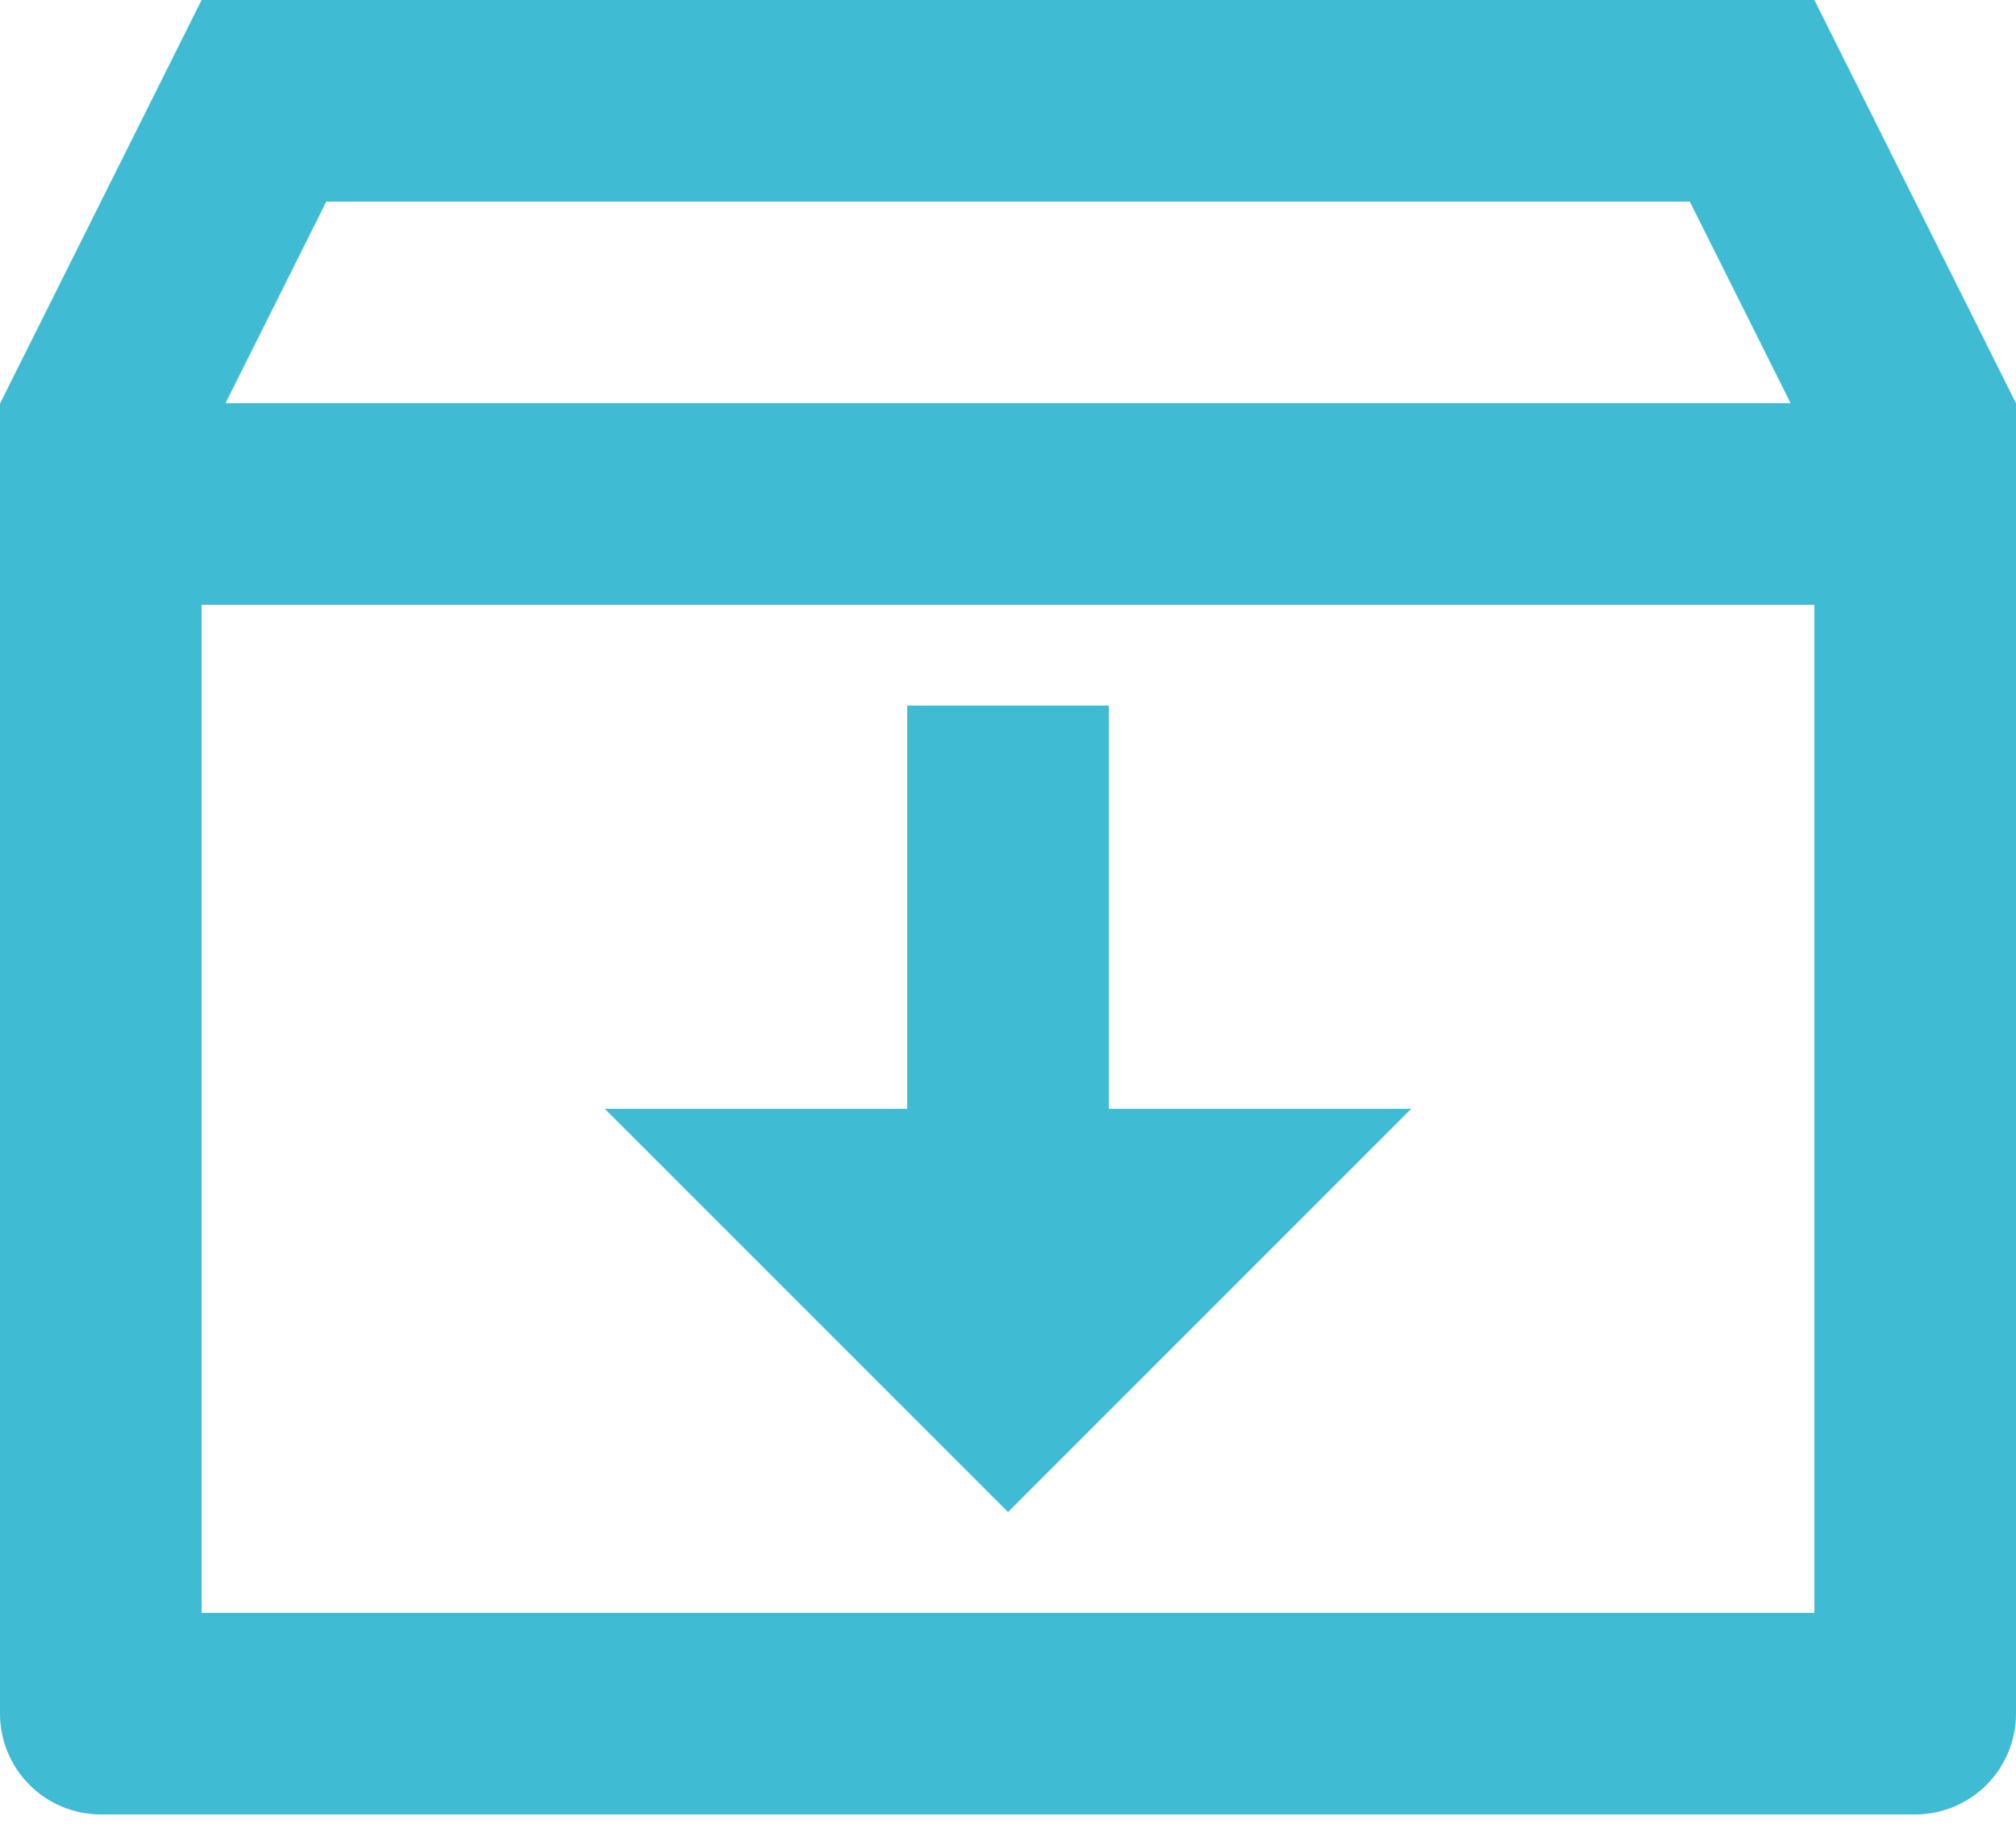 <svg width="88" height="80" viewBox="0 0 88 80" fill="none" xmlns="http://www.w3.org/2000/svg">
<path d="M8.8 0H79.2L88 17.6V74.8C88 75.967 87.536 77.086 86.711 77.911C85.886 78.736 84.767 79.2 83.6 79.2H4.4C3.233 79.2 2.114 78.736 1.289 77.911C0.464 77.086 0 75.967 0 74.8V17.618L8.8 0ZM79.2 26.4H8.8V70.4H79.2V26.4ZM78.162 17.6L73.762 8.8H14.243L9.843 17.6H78.162ZM48.4 48.4H61.6L44 66L26.4 48.4H39.6V30.8H48.4V48.4Z" fill="#3FBBD3"/>
</svg>
